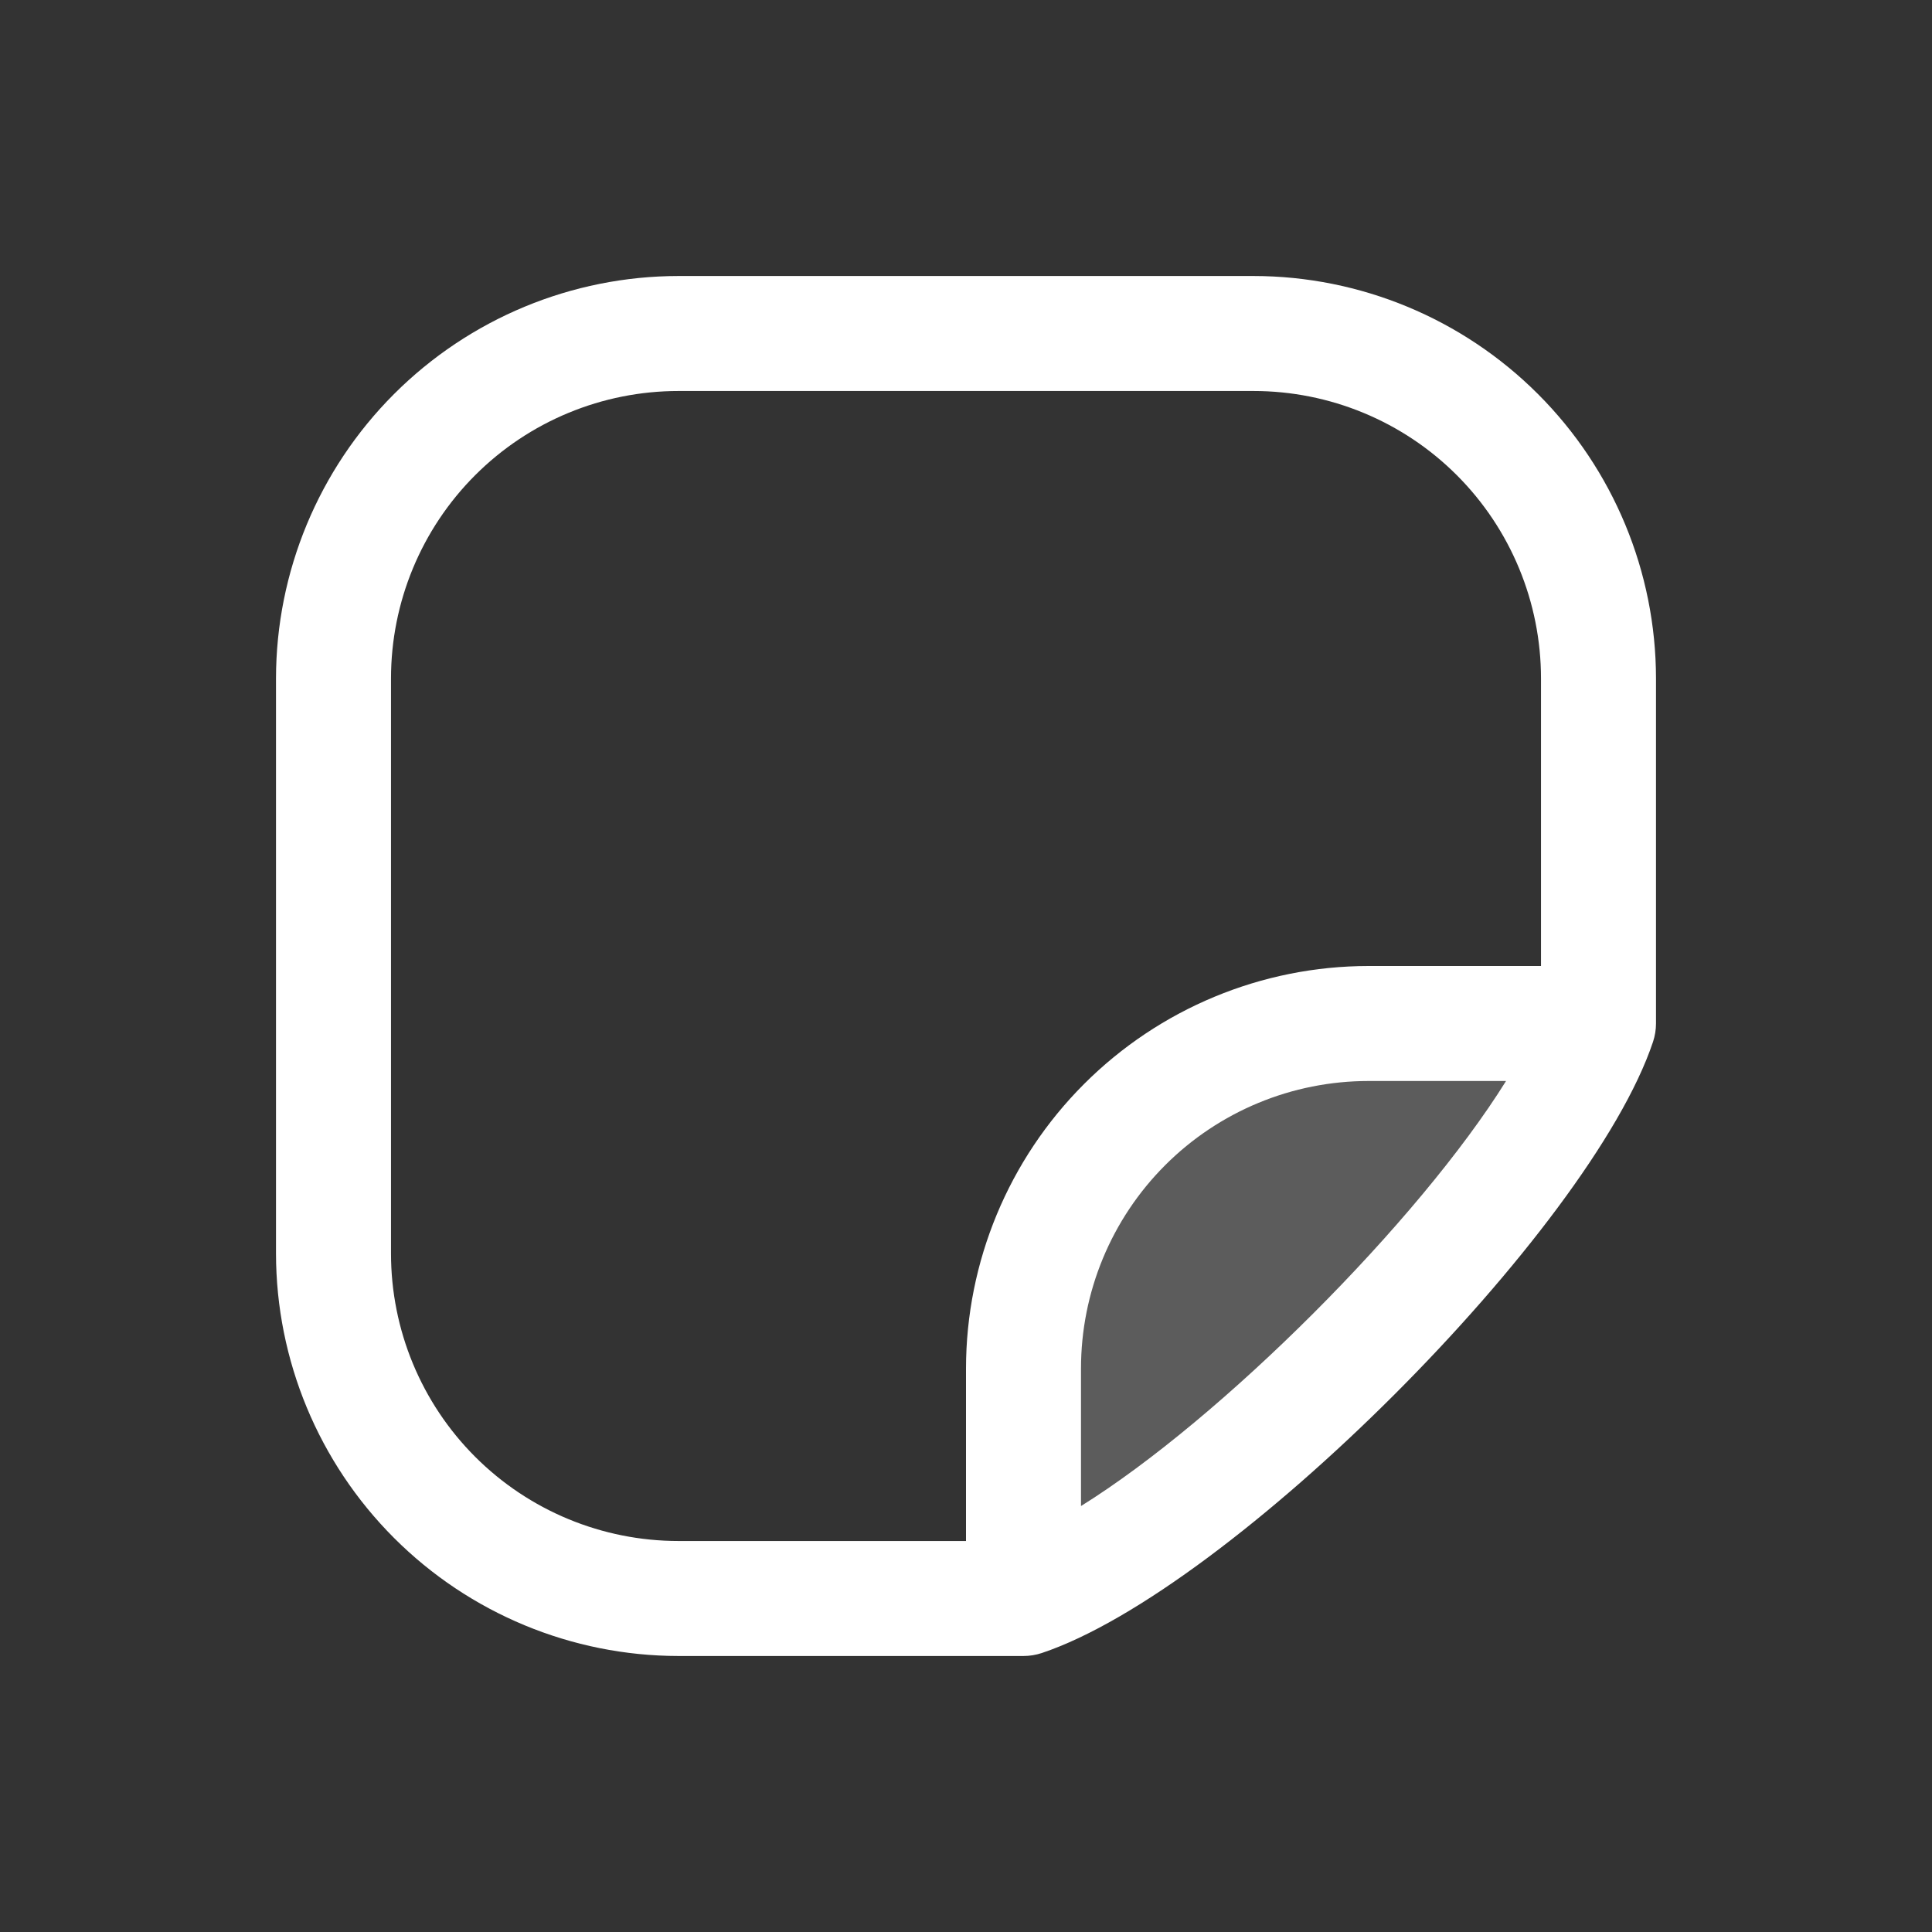 <svg width="21" height="21" viewBox="0 0 21 21" fill="none" xmlns="http://www.w3.org/2000/svg">
<rect x="0" y="0" width="21" height="21" fill="#333333" stroke="none"/>
<g clip-path="url(#clip0_4939_7842)">
<path opacity="0.2" d="M17.375 11.125C16.75 13 13 16.75 11.125 17.375V14.875C11.125 13.88 11.52 12.927 12.223 12.223C12.927 11.52 13.88 11.125 14.875 11.125H17.375Z" fill="white"/>
<path d="M13.625 3H7.375C6.215 3.001 5.103 3.463 4.283 4.283C3.463 5.103 3.001 6.215 3 7.375V13.625C3.001 14.785 3.463 15.897 4.283 16.717C5.103 17.537 6.215 17.999 7.375 18H11.125C11.192 18 11.259 17.989 11.323 17.968C13.372 17.284 17.284 13.372 17.968 11.323C17.989 11.259 18 11.192 18 11.125V7.375C17.999 6.215 17.537 5.103 16.717 4.283C15.897 3.463 14.785 3.001 13.625 3ZM4.25 13.625V7.375C4.25 6.546 4.579 5.751 5.165 5.165C5.751 4.579 6.546 4.25 7.375 4.25H13.625C14.454 4.25 15.249 4.579 15.835 5.165C16.421 5.751 16.75 6.546 16.75 7.375V10.5H14.875C13.715 10.501 12.603 10.963 11.783 11.783C10.963 12.603 10.501 13.715 10.5 14.875V16.75H7.375C6.546 16.75 5.751 16.421 5.165 15.835C4.579 15.249 4.25 14.454 4.25 13.625ZM11.75 16.37V14.875C11.75 14.046 12.079 13.251 12.665 12.665C13.251 12.079 14.046 11.75 14.875 11.75H16.37C15.422 13.273 13.273 15.422 11.75 16.37Z" fill="white"/>
</g>
<defs>
<clipPath id="clip0_4939_7842">
<rect width="20" height="20" fill="white" transform="translate(0.5 0.5)"/>
</clipPath>
</defs>
</svg>
